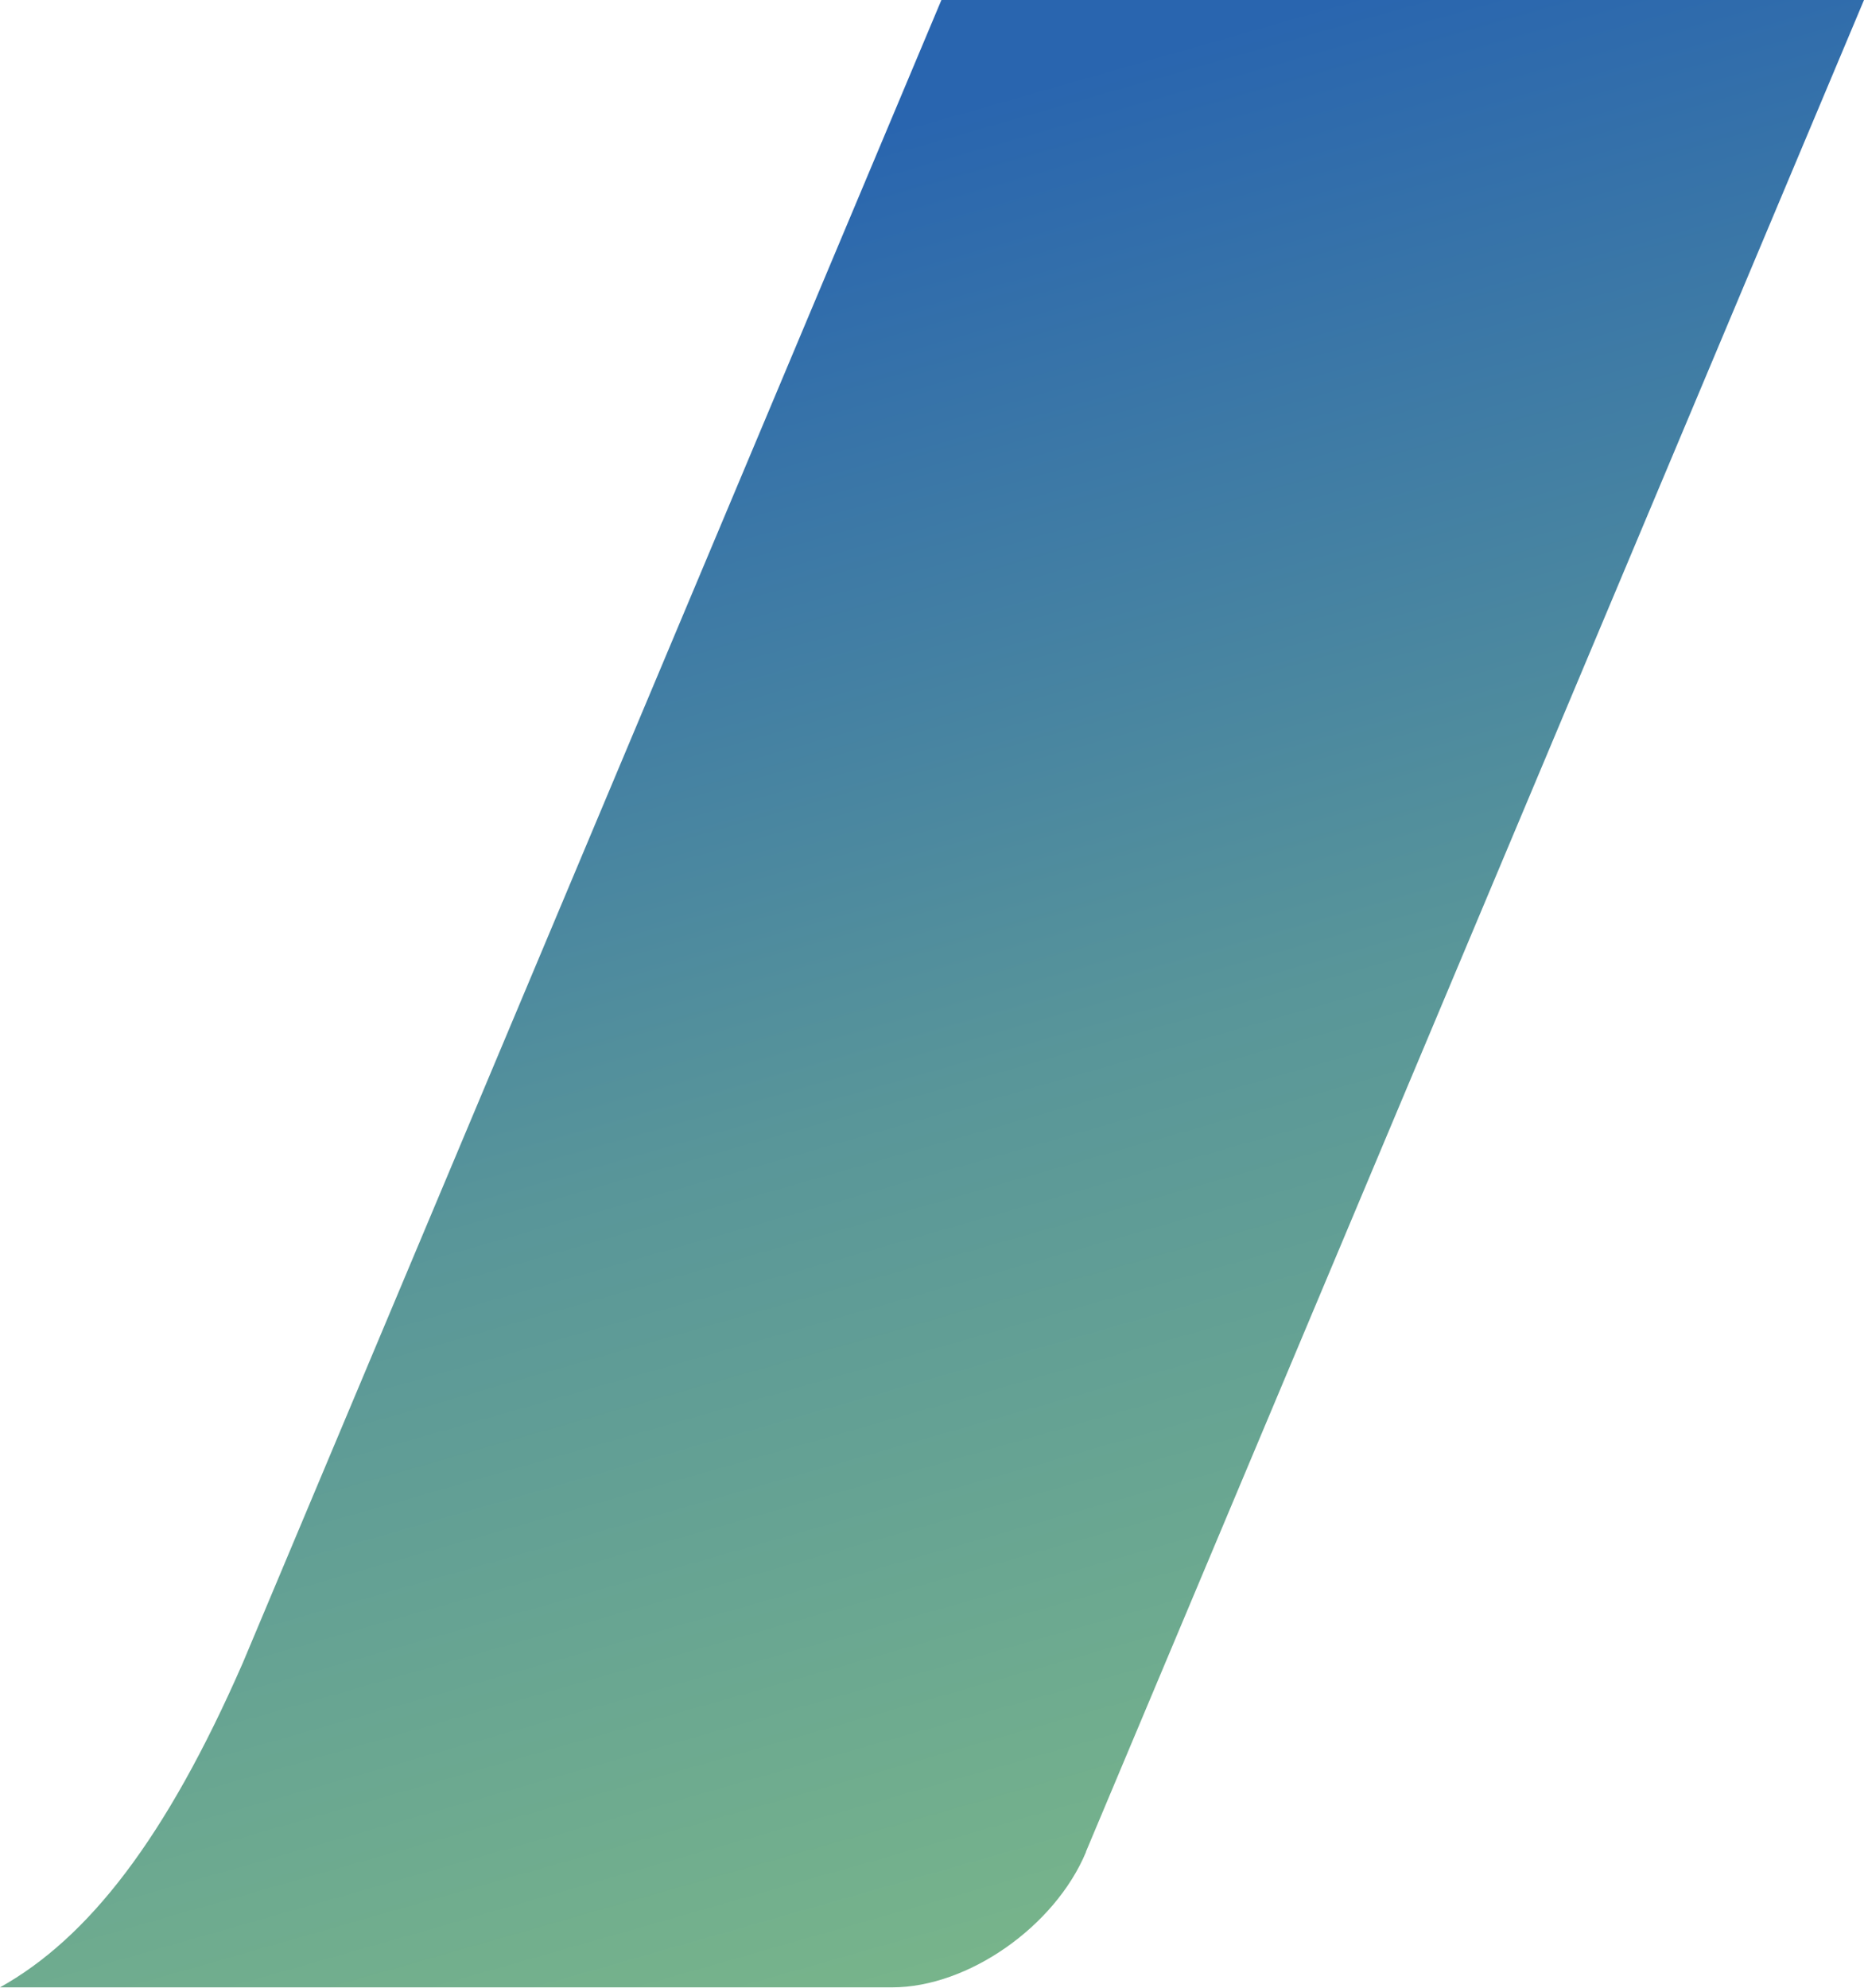 <?xml version="1.0" encoding="UTF-8"?>
<svg id="footer" xmlns="http://www.w3.org/2000/svg" xmlns:xlink="http://www.w3.org/1999/xlink" version="1.1" viewBox="0 0 436 465">
  <!-- Generator: Adobe Illustrator 29.6.1, SVG Export Plug-In . SVG Version: 2.1.1 Build 9)  -->
  <defs>
    <linearGradient id="_新規グラデーションスウォッチ_1" data-name="新規グラデーションスウォッチ 1" x1="163.6" y1="41.8" x2="316.4" y2="576.8" gradientUnits="userSpaceOnUse">
      <stop offset="0" stop-color="#2965af"/>
      <stop offset=".4" stop-color="#599699"/>
      <stop offset=".8" stop-color="#7bb889"/>
      <stop offset="1" stop-color="#88c684"/>
    </linearGradient>
  </defs>
  <path d="M254,433.1L436,0h-215.8L56.8,388.9C38.8,430.1,20.6,453.3,0,464.8h208.7c17.7,0,38-14.2,45.3-31.6Z" fill="url(#_新規グラデーションスウォッチ_1)" fill-rule="evenodd"/>
</svg>